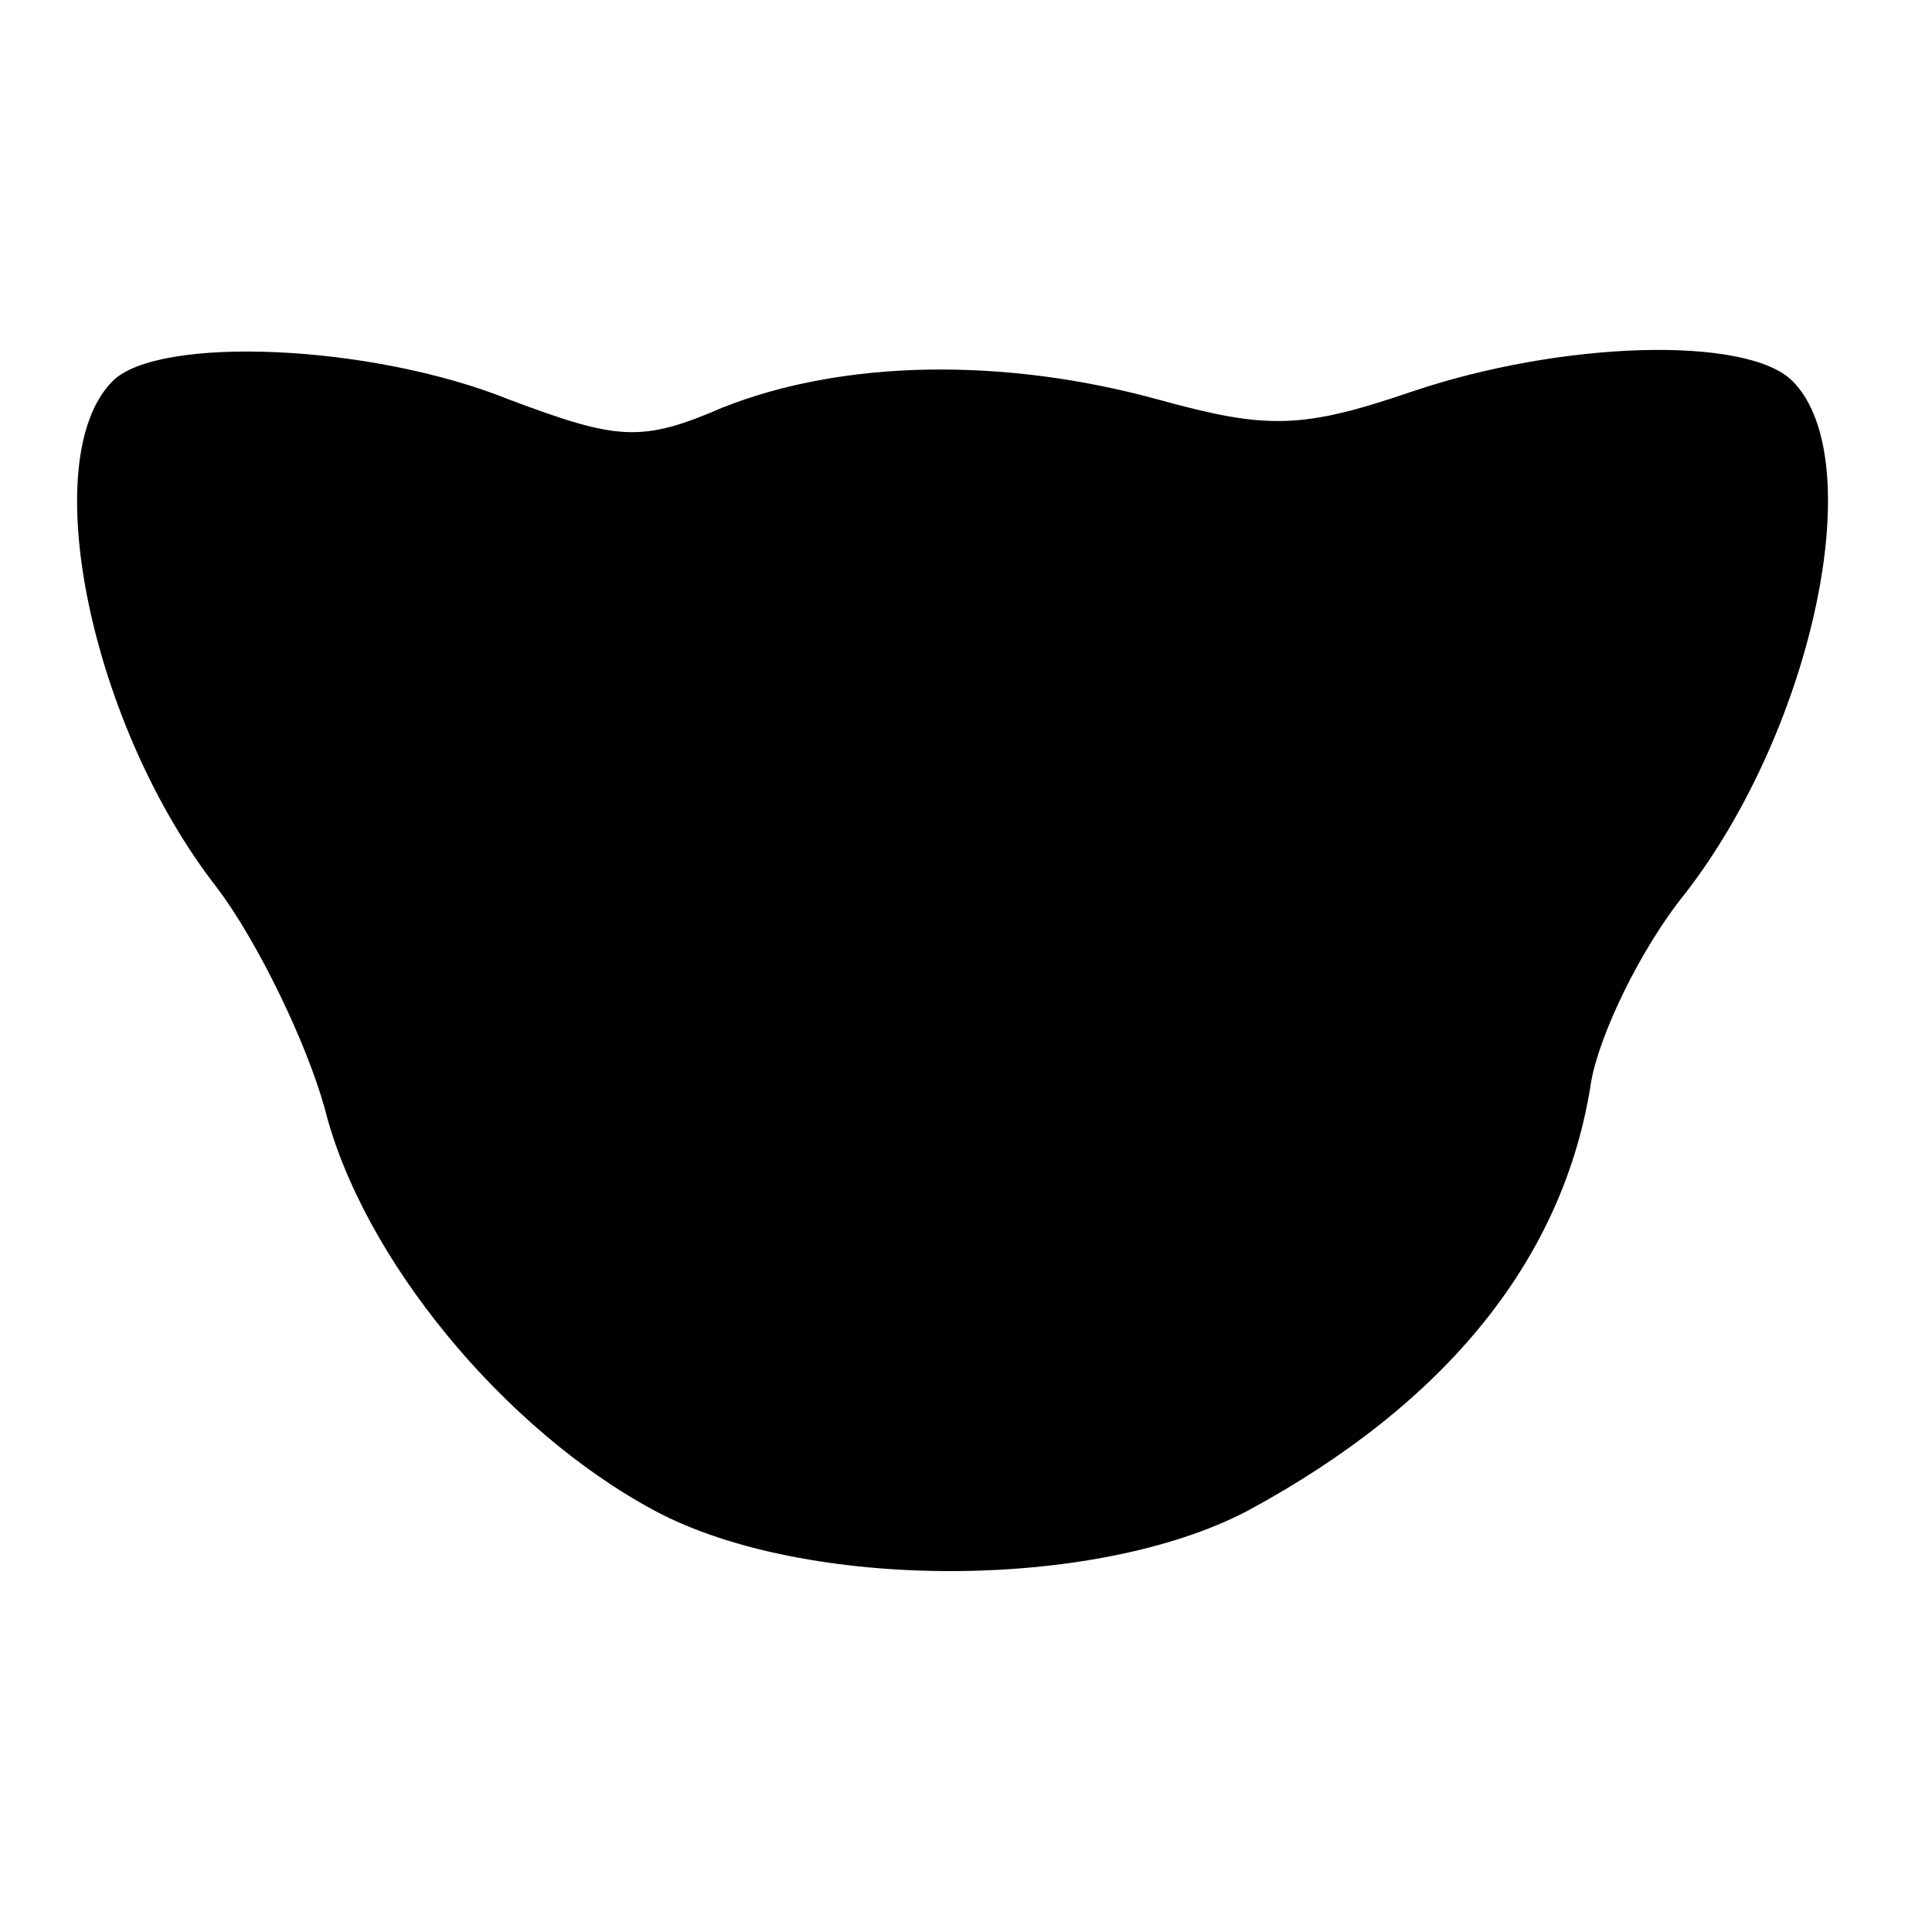 <?xml version="1.0" standalone="no"?>
<!DOCTYPE svg PUBLIC "-//W3C//DTD SVG 20010904//EN"
 "http://www.w3.org/TR/2001/REC-SVG-20010904/DTD/svg10.dtd">
<svg version="1.0" xmlns="http://www.w3.org/2000/svg"
 width="72pt" height="72pt" viewBox="0 0 72 72"
 preserveAspectRatio="xMidYMid meet">
<g transform="translate(0,72) scale(0.1,-0.1)"
fill="#000000" stroke="none">
<path d="M42 578 c-29 -29 -8 -129 39 -189 15 -20 33 -57 40 -82 14 -56 67
-120 123 -150 56 -30 164 -30 221 0 74 40 118 94 128 160 3 17 18 49 35 70 48
62 69 162 40 191 -17 17 -86 15 -142 -4 -41 -14 -54 -14 -94 -3 -58 16 -118
15 -163 -3 -30 -13 -39 -12 -79 3 -52 21 -131 24 -148 7z"/>
</g>
</svg>
